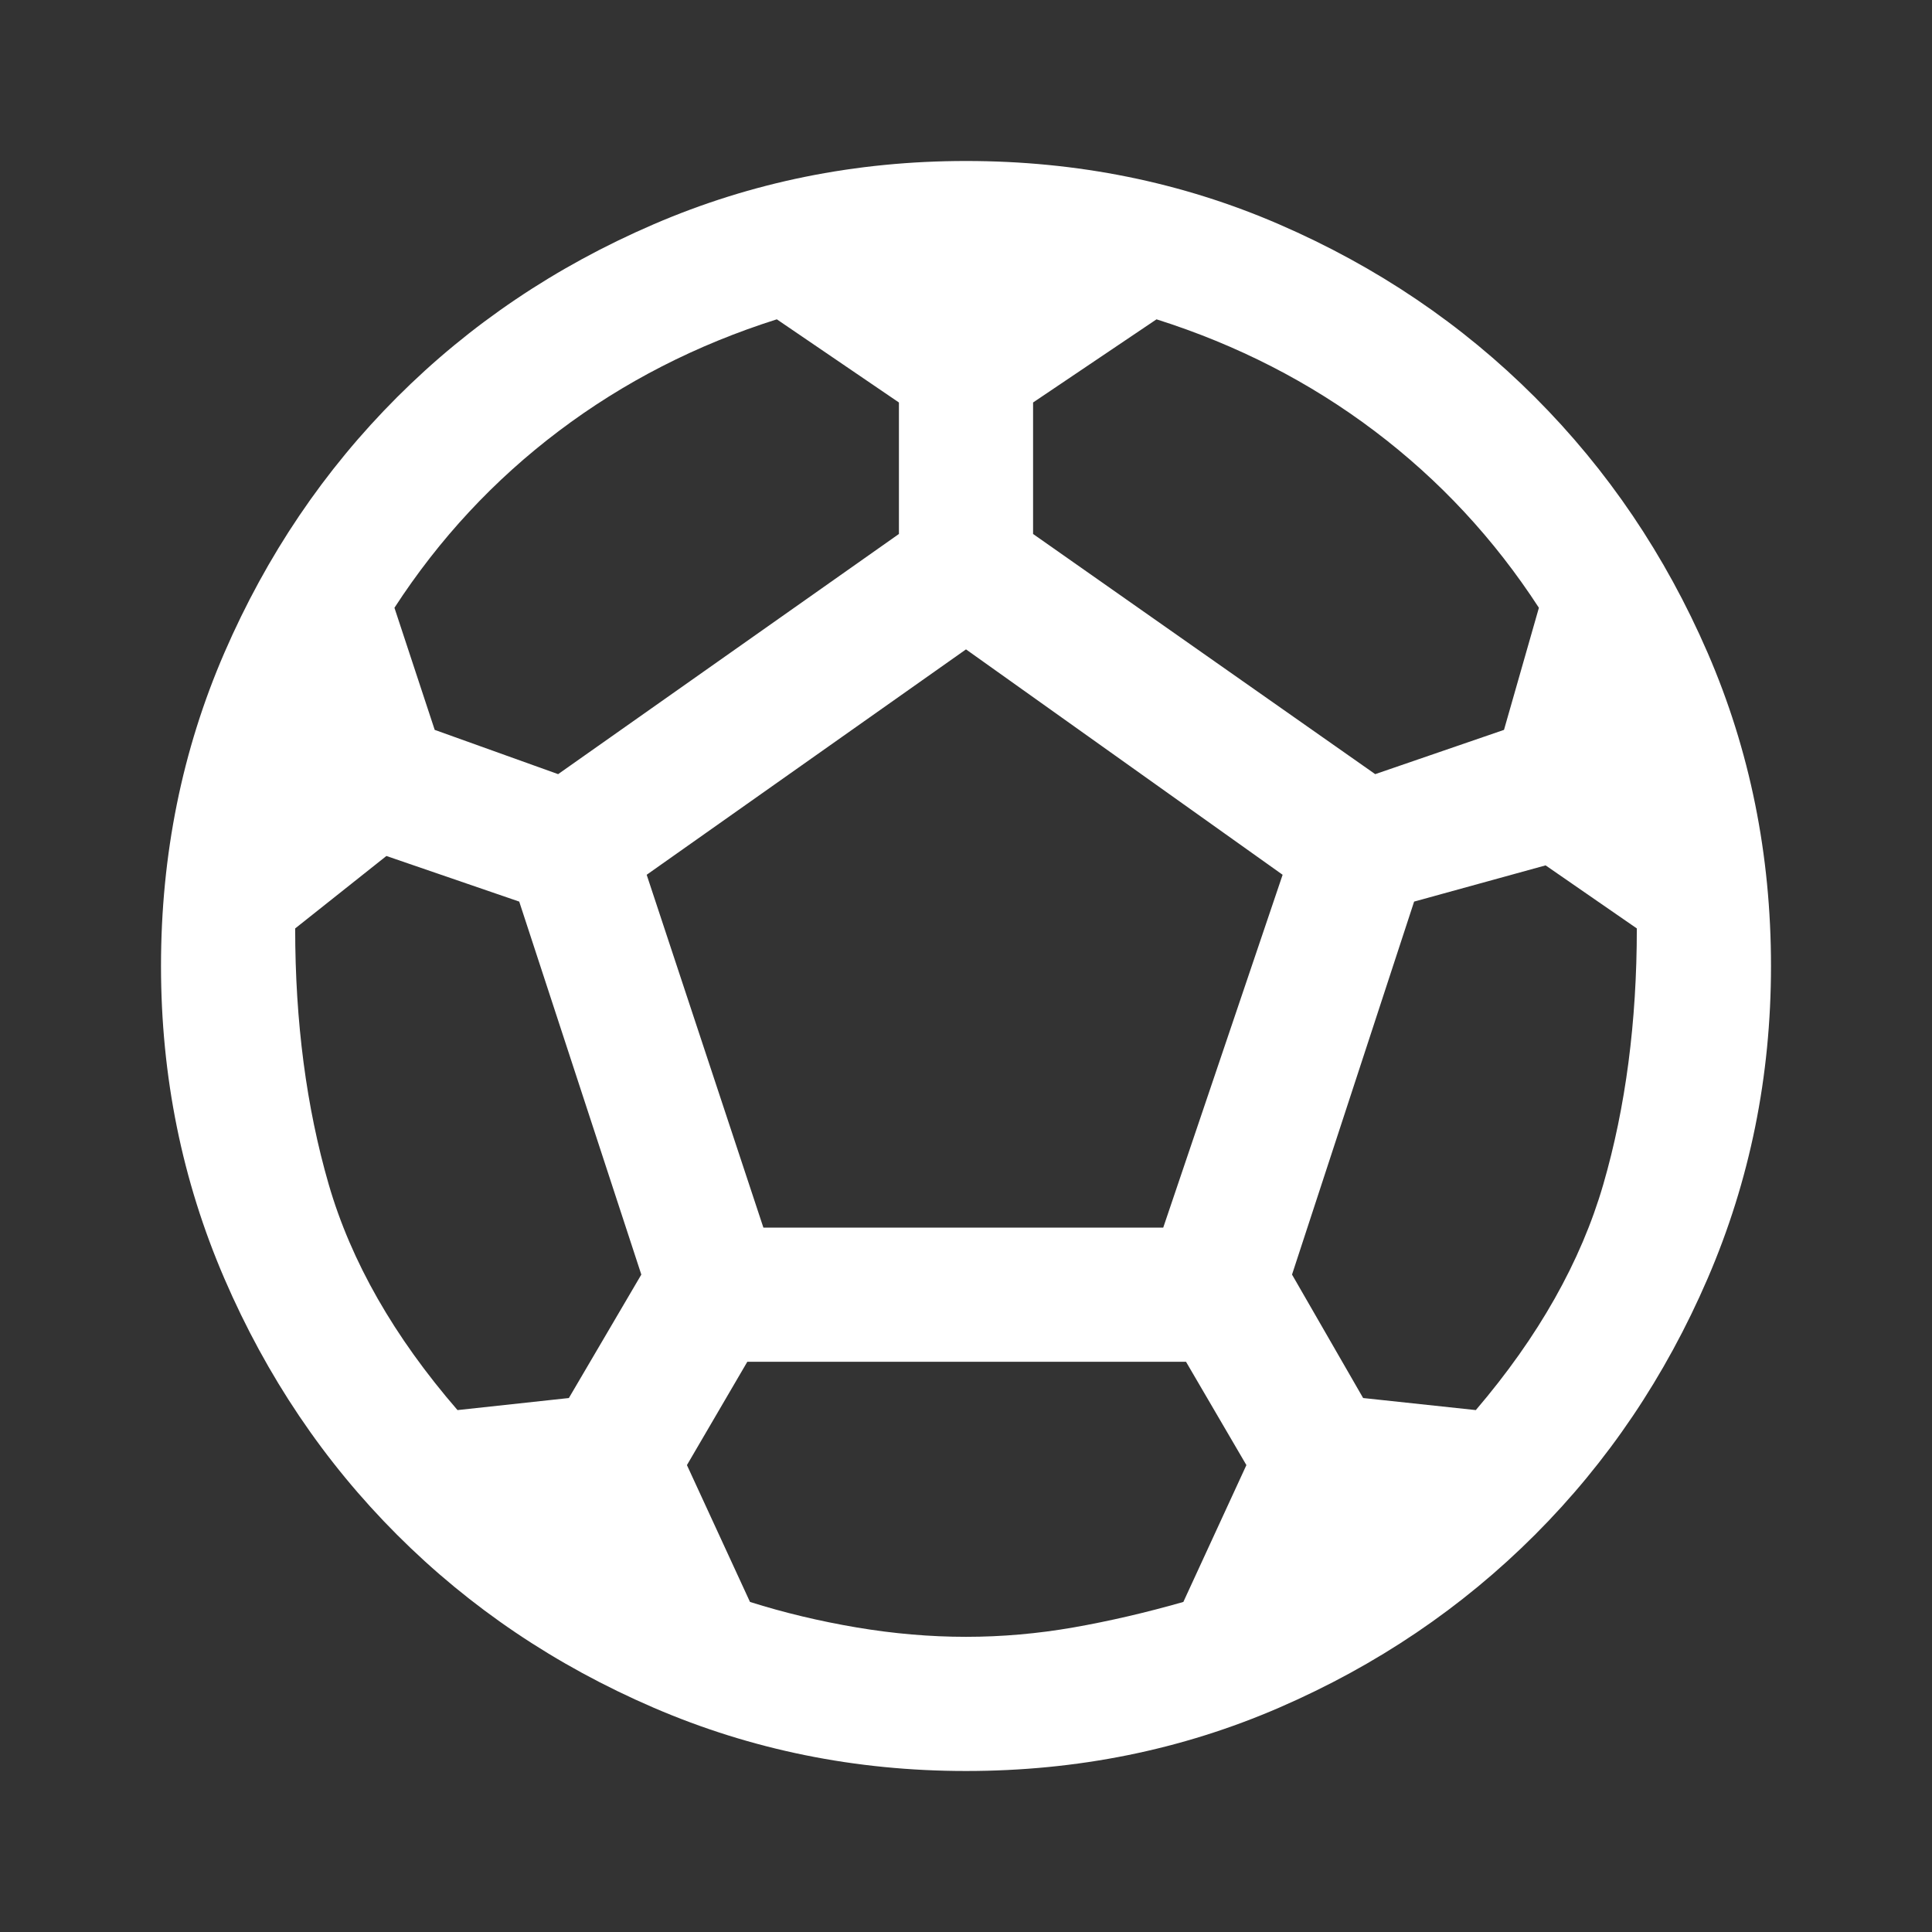 <?xml version="1.0" encoding="UTF-8"?>
<svg xmlns="http://www.w3.org/2000/svg" width="128" height="128" viewBox="0 0 128 128" fill="none">
  <rect x="0" y="0" width="128" height="128" fill="#333333" stroke="none"/>
  <path d="M64 117.333C56.682 117.333 49.778 115.933 43.289 113.133C36.8 110.333 31.141 106.519 26.311 101.689C21.481 96.859 17.667 91.199 14.867 84.71C12.067 78.222 10.667 71.318 10.667 64C10.667 56.622 12.067 49.703 14.867 43.244C17.667 36.785 21.481 31.141 26.311 26.311C31.141 21.481 36.8 17.666 43.289 14.867C49.778 12.066 56.682 10.666 64 10.666C71.378 10.666 78.296 12.066 84.756 14.867C91.215 17.666 96.859 21.481 101.689 26.311C106.519 31.141 110.333 36.785 113.133 43.244C115.933 49.703 117.333 56.622 117.333 64C117.333 71.318 115.933 78.222 113.133 84.71C110.333 91.199 106.519 96.859 101.689 101.689C96.859 106.519 91.215 110.333 84.756 113.133C78.296 115.933 71.378 117.333 64 117.333ZM91.111 51.289L99.644 48.356L101.956 40.267C98.993 35.704 95.363 31.8 91.067 28.556C86.771 25.311 81.956 22.845 76.623 21.156L68.444 26.666V35.377L91.111 51.289ZM36.977 51.289L59.556 35.377V26.666L51.467 21.156C46.133 22.845 41.319 25.311 37.023 28.556C32.726 31.8 29.096 35.704 26.133 40.267L28.8 48.356L36.977 51.289ZM30.311 93.422L37.689 92.623L42.489 84.444L34.4 59.733L25.6 56.711L19.556 61.511C19.556 67.703 20.297 73.355 21.777 78.466C23.259 83.578 26.104 88.563 30.311 93.422ZM64 108.444C66.371 108.444 68.741 108.237 71.111 107.823C73.481 107.407 75.911 106.844 78.4 106.133L82.577 97.067L78.577 90.222H49.511L45.511 97.067L49.689 106.133C51.941 106.844 54.297 107.407 56.756 107.823C59.215 108.237 61.629 108.444 64 108.444ZM50.577 81.333H77.067L84.977 57.956L64 43.023L42.844 57.956L50.577 81.333ZM97.777 93.422C101.926 88.563 104.741 83.578 106.223 78.466C107.704 73.355 108.444 67.703 108.444 61.511L102.4 57.333L93.689 59.733L85.6 84.444L90.311 92.623L97.777 93.422Z" fill="white"></path>
</svg>
